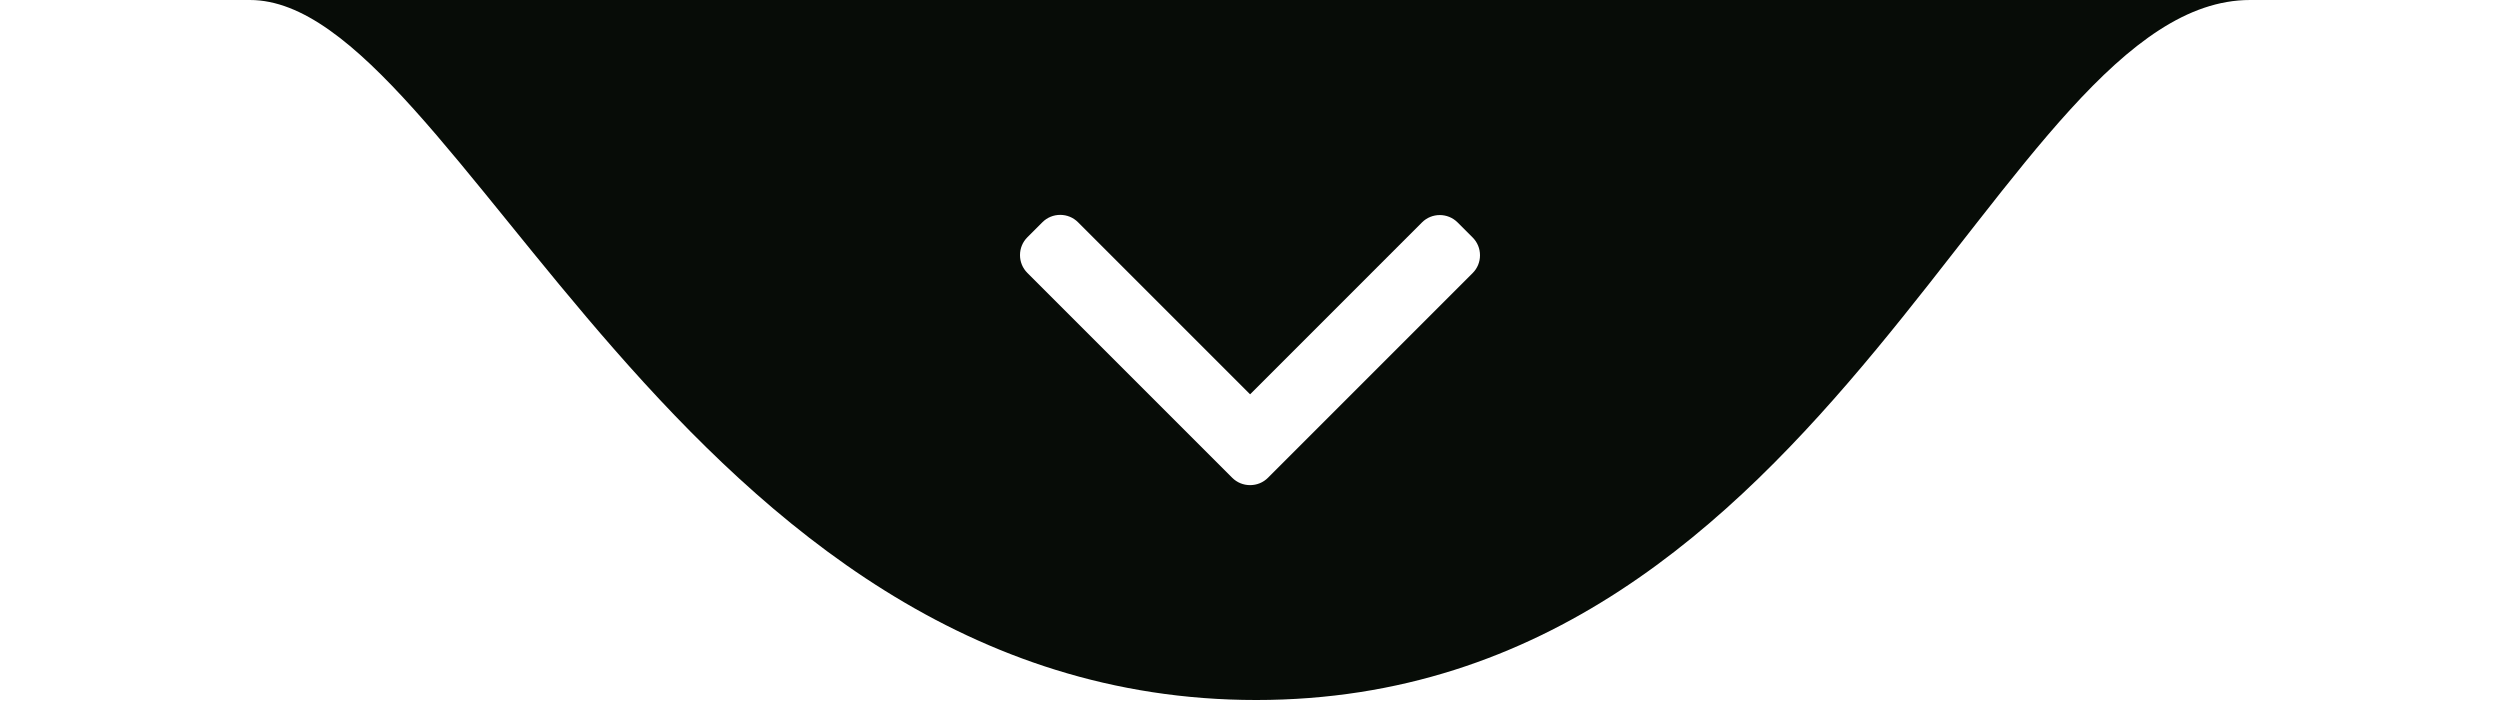 <svg xmlns="http://www.w3.org/2000/svg" width="1250" height="358" viewBox="0 0 1250 358" fill="none"><g filter="url(#filter0_d_1_3)"><path d="M628.125 350.001C916.667 350.001 1000 0.001 1125 0.001L125 0.001C229.167 0.001 339.583 350.001 628.125 350.001Z" fill="#070C07"></path></g><g clip-path="url(#clip0_1_3)"><path d="M633.975 238.893L736.326 136.54C738.695 134.173 740 131.012 740 127.643C740 124.273 738.695 121.113 736.326 118.746L728.79 111.208C723.88 106.304 715.899 106.304 710.996 111.208L625.048 197.157L539.004 111.113C536.635 108.746 533.477 107.439 530.109 107.439C526.738 107.439 523.579 108.746 521.208 111.113L513.674 118.65C511.305 121.02 510 124.178 510 127.547C510 130.917 511.305 134.077 513.674 136.444L616.119 238.893C618.496 241.266 621.669 242.569 625.042 242.562C628.428 242.569 631.6 241.266 633.975 238.893Z" fill="white"></path></g><defs><filter id="filter0_d_1_3" x="121" y="0.001" width="1008" height="358" filterUnits="userSpaceOnUse" color-interpolation-filters="sRGB"><feGaussianBlur stdDeviation="2"></feGaussianBlur></filter><clipPath id="clip0_1_3"><rect width="230" height="230" fill="white" transform="translate(740 60) rotate(90)"></rect></clipPath></defs></svg>